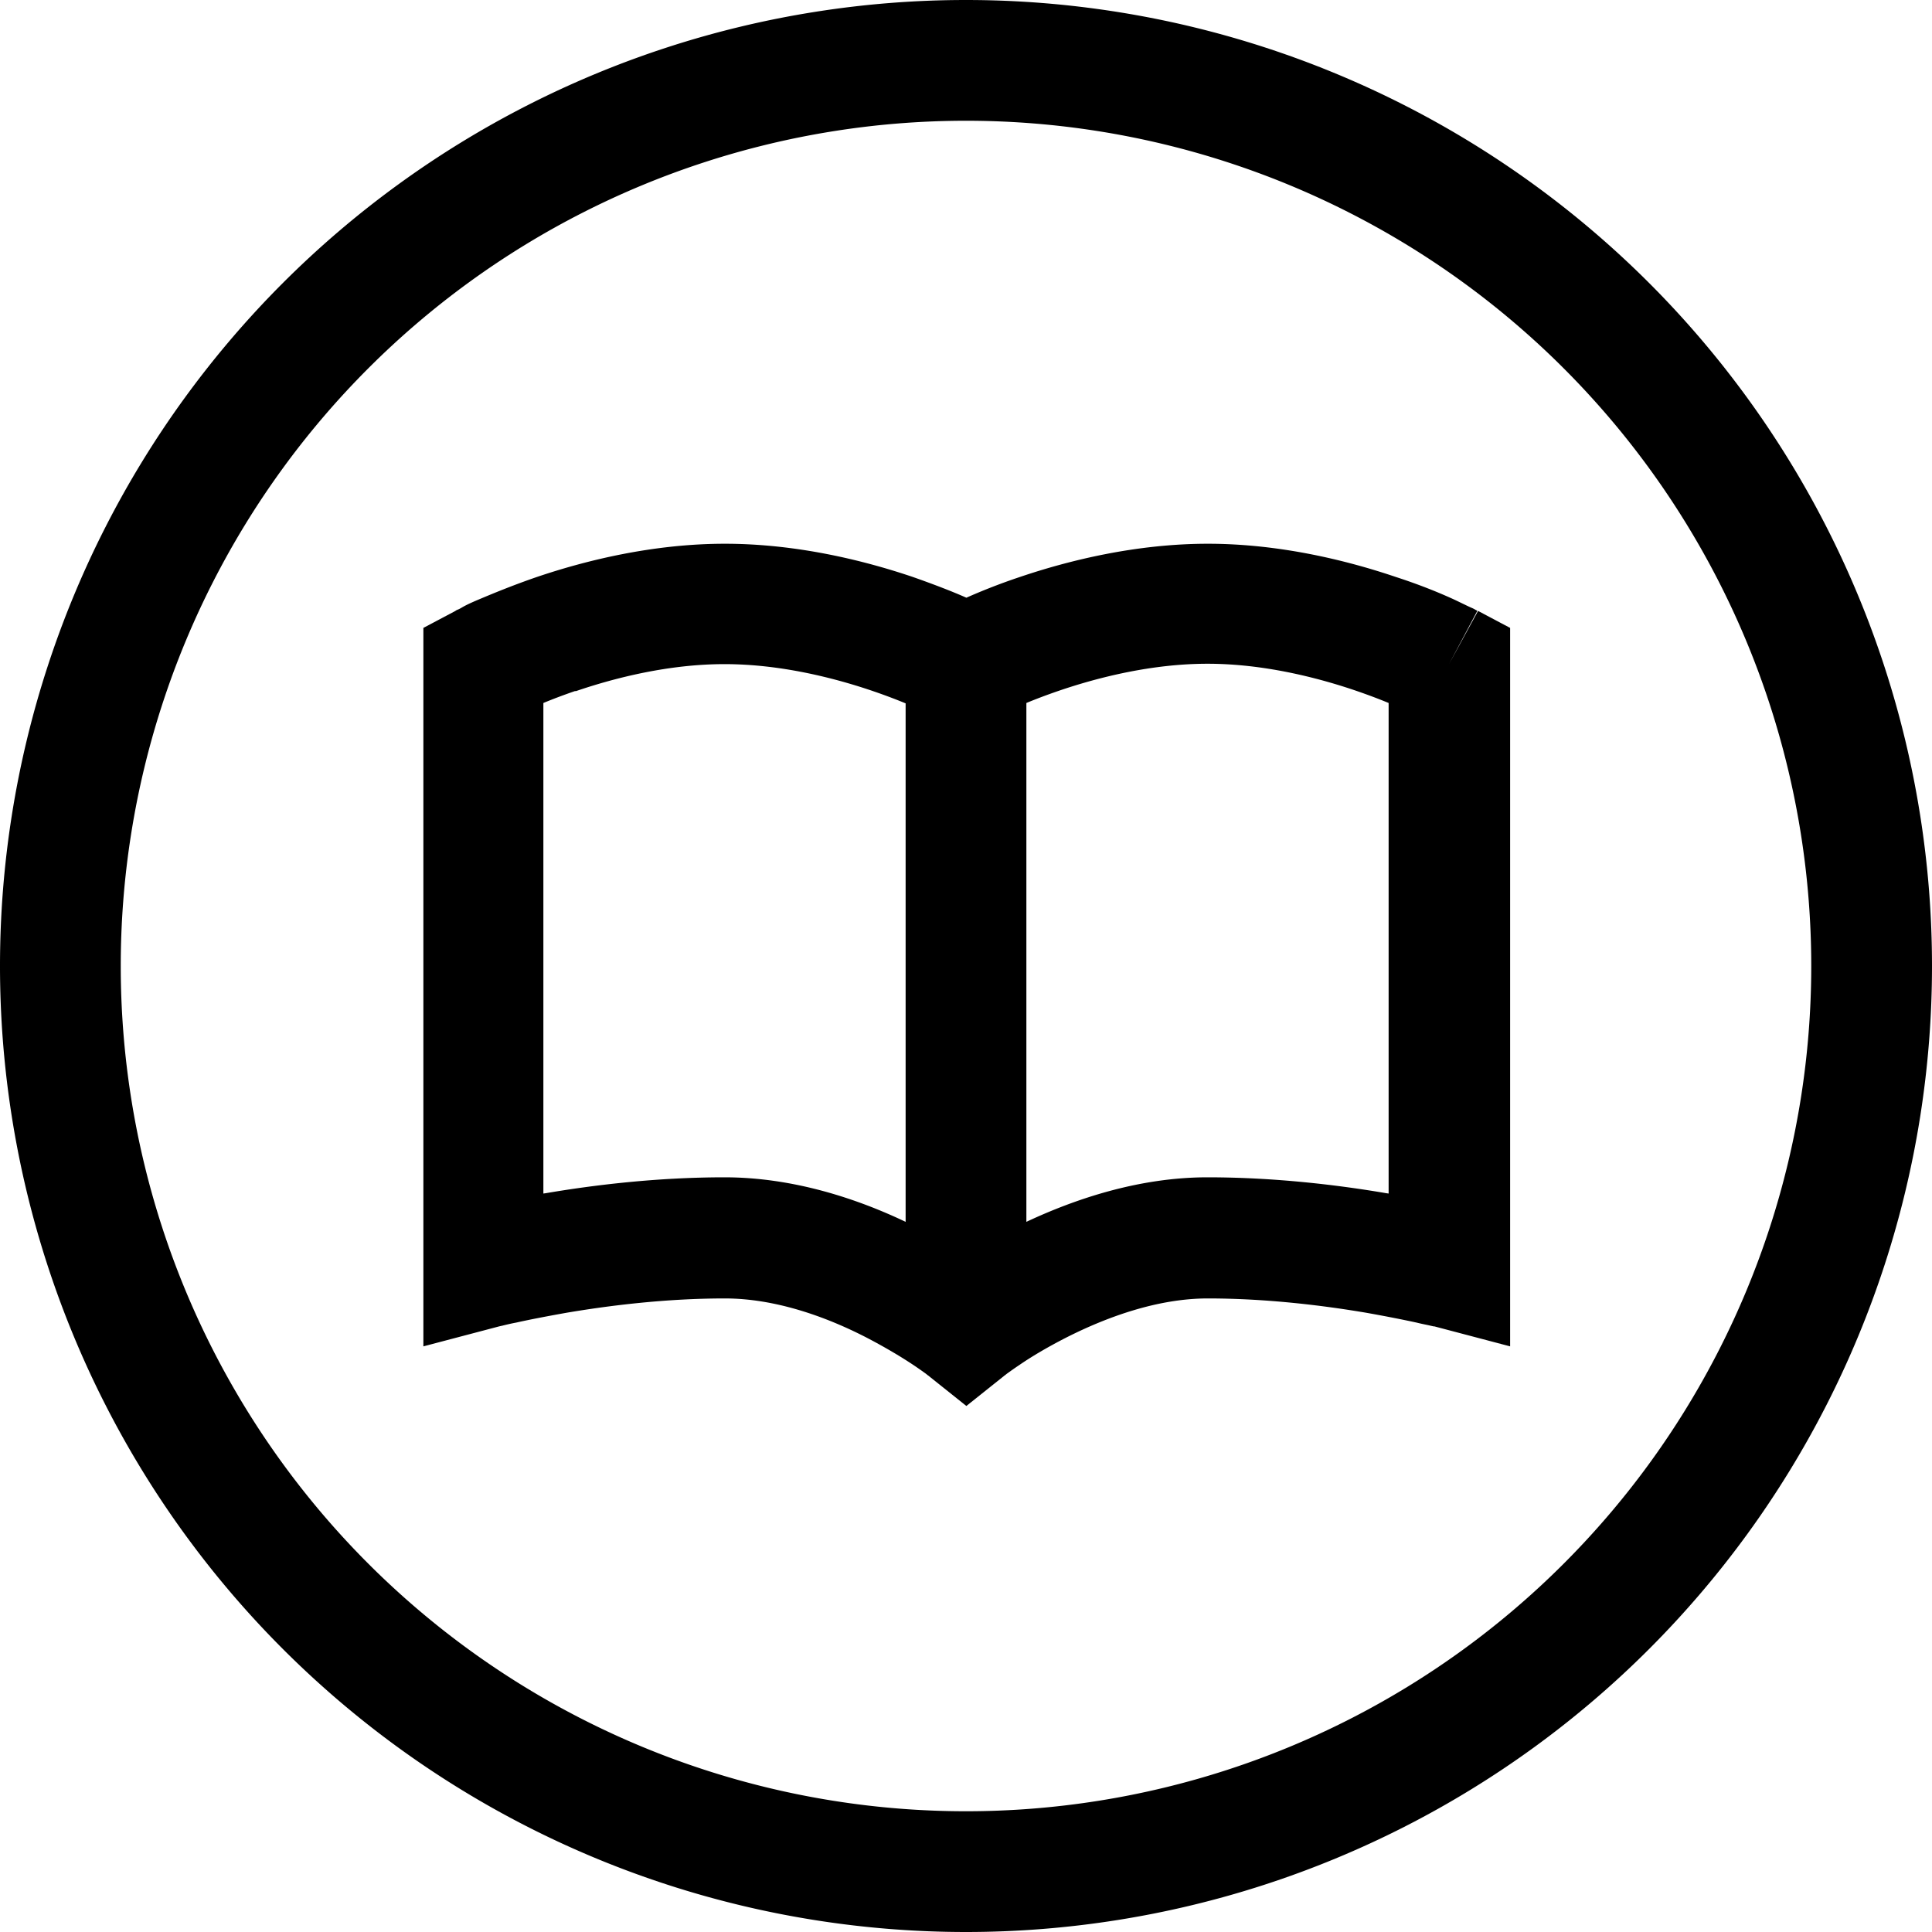 <svg xmlns="http://www.w3.org/2000/svg" viewBox="0 0 512 512"><!--! Font Awesome Pro 6.4.2 by @fontawesome - https://fontawesome.com License - https://fontawesome.com/license (Commercial License) Copyright 2023 Fonticons, Inc. --><path d="M256 32a224 224 0 1 1 0 448 224 224 0 1 1 0-448zm0 480A256 256 0 1 0 256 0a256 256 0 1 0 0 512zM152.5 183.2c10.8-3.7 25-7.2 39.5-7.2s28.7 3.5 39.5 7.2c3.2 1.1 6.1 2.2 8.5 3.2V323.8c-12.6-6-29.6-11.8-48-11.8c-18.1 0-35 2.1-47.3 4.2l-.7 .1v-130c2.4-1 5.3-2.1 8.5-3.2zM132.1 351.5l0 0 0 0 0 0 .2 0 .9-.2c.8-.2 2-.5 3.6-.8c3.1-.7 7.7-1.6 13.3-2.6c11.2-1.9 26.3-3.8 42-3.8c13.3 0 26.7 4.8 37.4 10.3c5.2 2.7 9.5 5.3 12.5 7.3c1.5 1 2.6 1.8 3.3 2.3c.4 .3 .6 .5 .8 .6l.1 .1 0 0 0 0 9.9 7.9 9.9-7.9 0 0 0 0 0 0 .1-.1c.2-.1 .4-.3 .8-.6c.7-.5 1.8-1.3 3.3-2.3c2.9-2 7.2-4.6 12.5-7.3c10.7-5.4 24.1-10.3 37.4-10.3c15.7 0 30.8 1.9 42 3.8c5.6 1 10.1 1.9 13.3 2.6c1.6 .4 2.8 .6 3.6 .8l.9 .2 .2 0 0 0 0 0 0 0 0 0 0 0 20.1 5.3V336 176v-9.6l-8.5-4.5L384 176c7.5-14.1 7.5-14.1 7.5-14.1l0 0 0 0 0 0-.1-.1-.4-.2c-.3-.2-.7-.4-1.2-.6c-1.1-.5-2.5-1.2-4.4-2.1c-3.7-1.7-9-3.9-15.5-6c-12.7-4.3-30.6-8.8-49.8-8.8s-37.1 4.5-49.8 8.8c-5.7 1.9-10.6 3.9-14.2 5.5c-3.6-1.6-8.5-3.5-14.2-5.5c-12.7-4.3-30.6-8.8-49.8-8.8s-37.1 4.5-49.8 8.8c-6.4 2.2-11.7 4.4-15.5 6c-1.9 .8-3.4 1.5-4.4 2.1c-.5 .3-.9 .5-1.2 .6l-.4 .2-.1 .1 0 0 0 0 0 0s0 0 7.5 14.1l-7.5-14.1-8.5 4.5V176 336v20.8l20.1-5.3 0 0 0 0zM320 312c-18.4 0-35.4 5.9-48 11.8V186.3c2.4-1 5.3-2.1 8.5-3.2c10.8-3.7 25-7.2 39.5-7.2s28.7 3.5 39.5 7.2c3.2 1.1 6.1 2.2 8.5 3.2v130l-.7-.1C355 314.1 338.1 312 320 312z"/></svg>